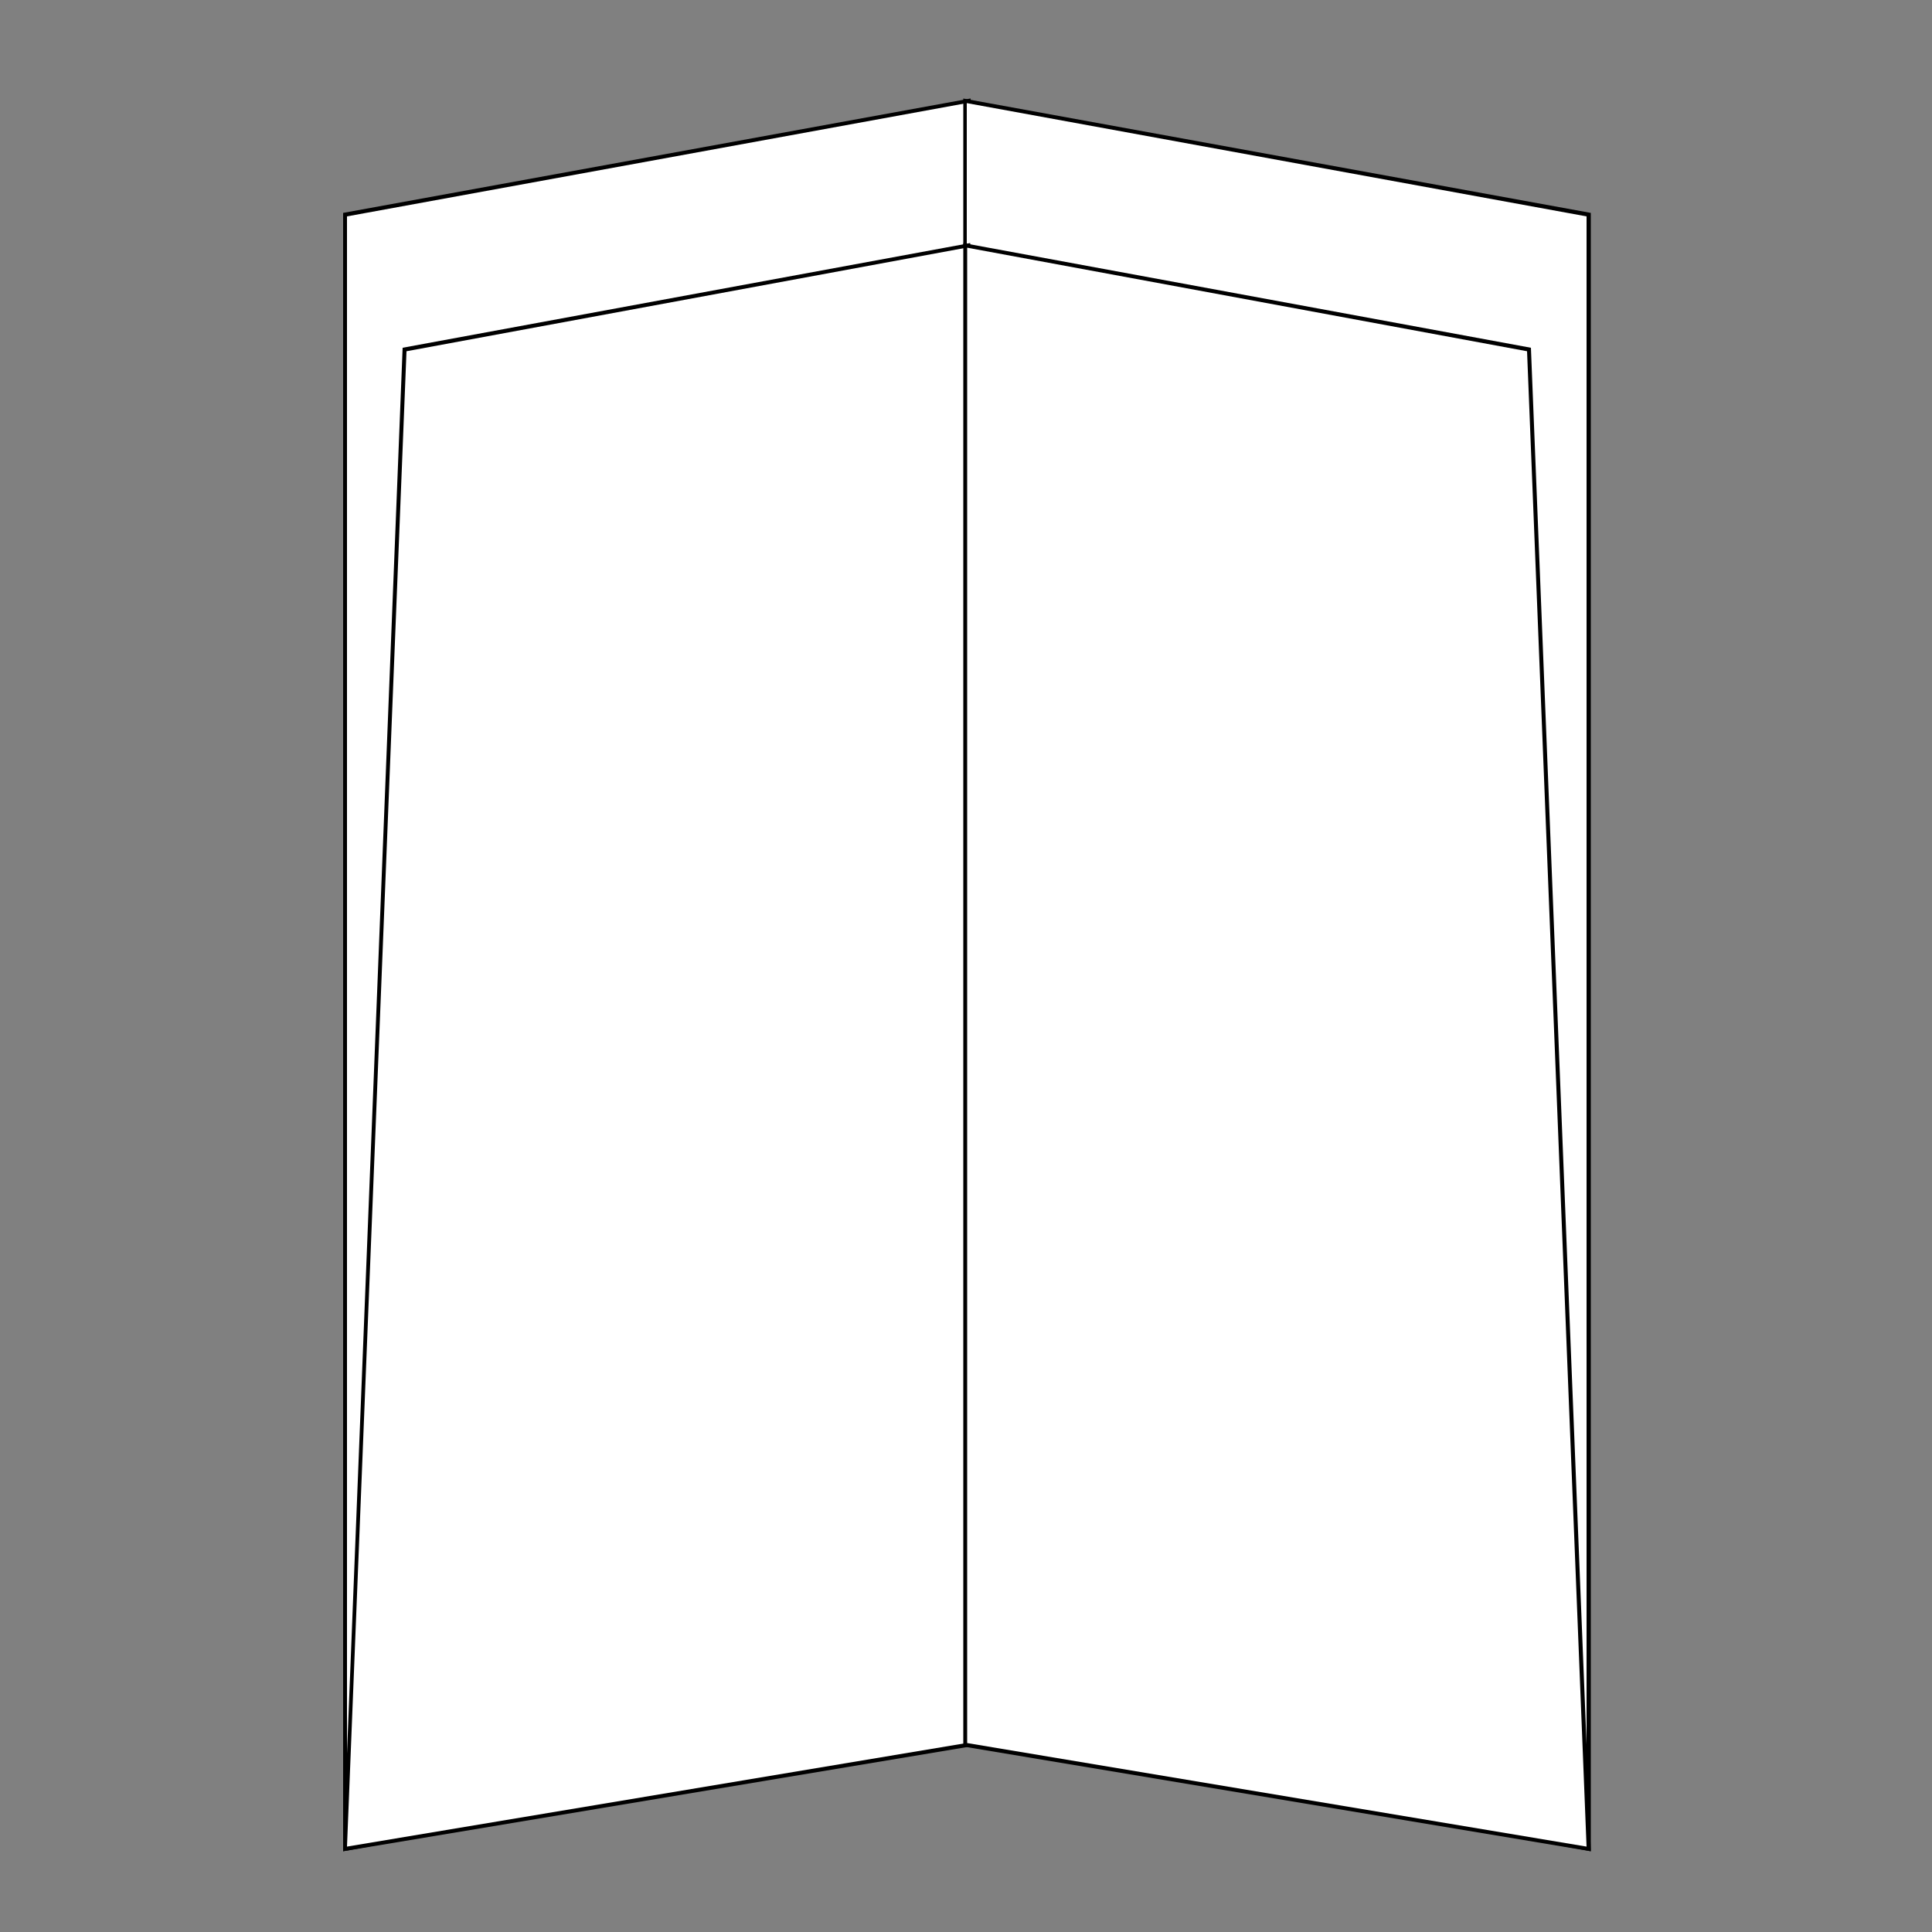 <?xml version="1.0" encoding="utf-8"?>
<!-- Generator: $$$/GeneralStr/196=Adobe Illustrator 27.6.0, SVG Export Plug-In . SVG Version: 6.00 Build 0)  -->
<svg version="1.1" id="Ebene_1" xmlns="http://www.w3.org/2000/svg" xmlns:xlink="http://www.w3.org/1999/xlink" x="0px" y="0px"
	 viewBox="0 0 500 500" style="enable-background:new 0 0 500 500;" xml:space="preserve">
<rect x="0" y="0" width="500" height="500" fill="#808080" stroke="none"/>
<style type="text/css">
	.st0{fill:#FFFFFF;}
</style>
<g>
	<g>
		<polygon class="st0" points="89.3,55.6 250.6,26.1 250.6,449.1 89.3,478.5 		"/>
		<path d="M250.1,26.7v422L89.8,477.9V56L250.1,26.7 M251.1,25.5L88.8,55.1v424l162.4-29.6V25.5L251.1,25.5z"/>
	</g>
	<g>
		<polygon class="st0" points="249.8,449.1 249.8,26.1 411.1,55.6 411.1,478.5 		"/>
		<path d="M250.3,26.7L410.6,56v422l-160.4-29.2V26.7 M249.3,25.5v424l162.4,29.6v-424L249.3,25.5L249.3,25.5z"/>
	</g>
	<g>
		<polygon class="st0" points="104.7,90.5 250.6,63.5 250.6,451.5 89.3,478.5 		"/>
		<path d="M250.1,64.1v387L89.8,477.9l15.4-387L250.1,64.1 M251.1,62.9L104.2,90L88.8,479.1L251.1,452V62.9L251.1,62.9z"/>
	</g>
	<g>
		<polygon class="st0" points="249.8,451.5 249.8,63.5 395.7,90.5 411.1,478.5 		"/>
		<path d="M250.3,64.1l144.9,26.8l15.4,387l-160.3-26.8V64.1 M249.3,62.9V452l162.4,27.1L396.2,90L249.3,62.9L249.3,62.9z"/>
	</g>
</g>
</svg>
